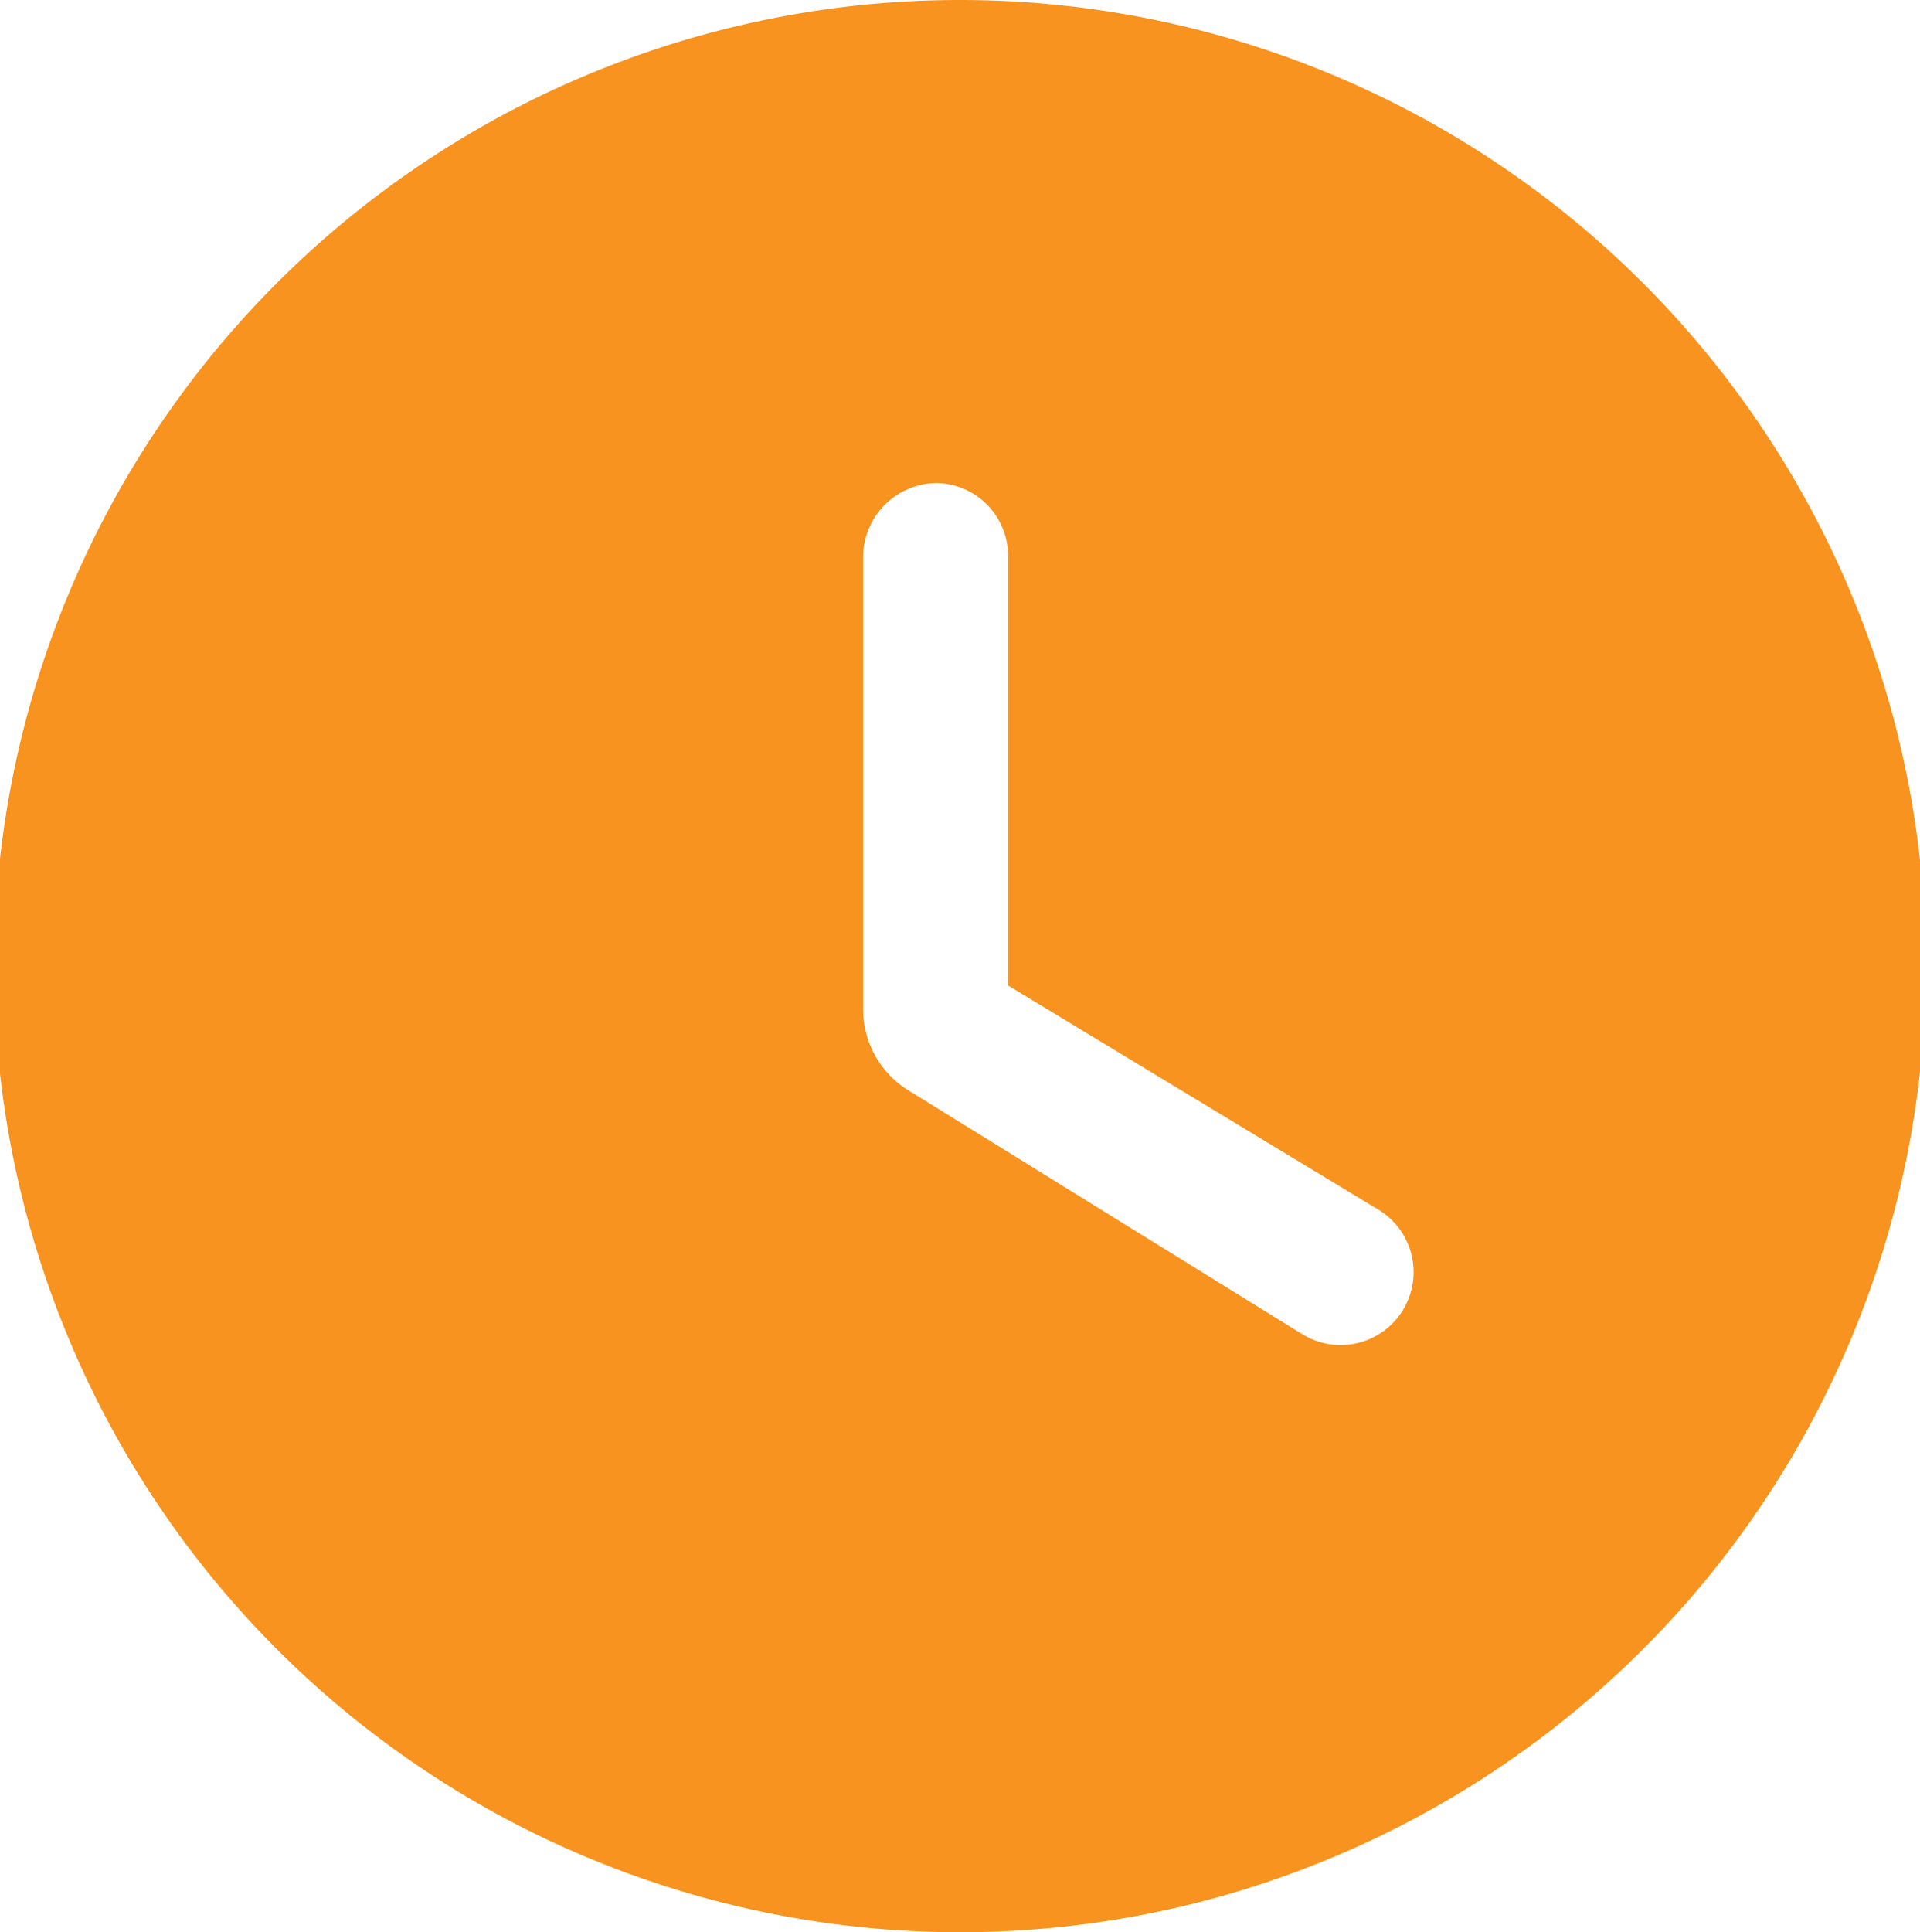 <svg id="startseite-standort-icon-oeffnungszeit" xmlns="http://www.w3.org/2000/svg" width="46.004" height="46.286" viewBox="0 0 46.004 46.286">
  <path id="Pfad_424" data-name="Pfad 424" d="M25,2a23.143,23.143,0,0,0,0,46.286A23.143,23.143,0,0,0,25,2Zm8.166,31.937-9.385-5.809a2.284,2.284,0,0,1-1.1-1.967V15.307a1.778,1.778,0,0,1,1.748-1.736,1.743,1.743,0,0,1,1.725,1.736v10.3l8.833,5.346a1.748,1.748,0,1,1-1.817,2.985Z" transform="translate(-2 -2)" fill="#f7931e"></path>
</svg>
